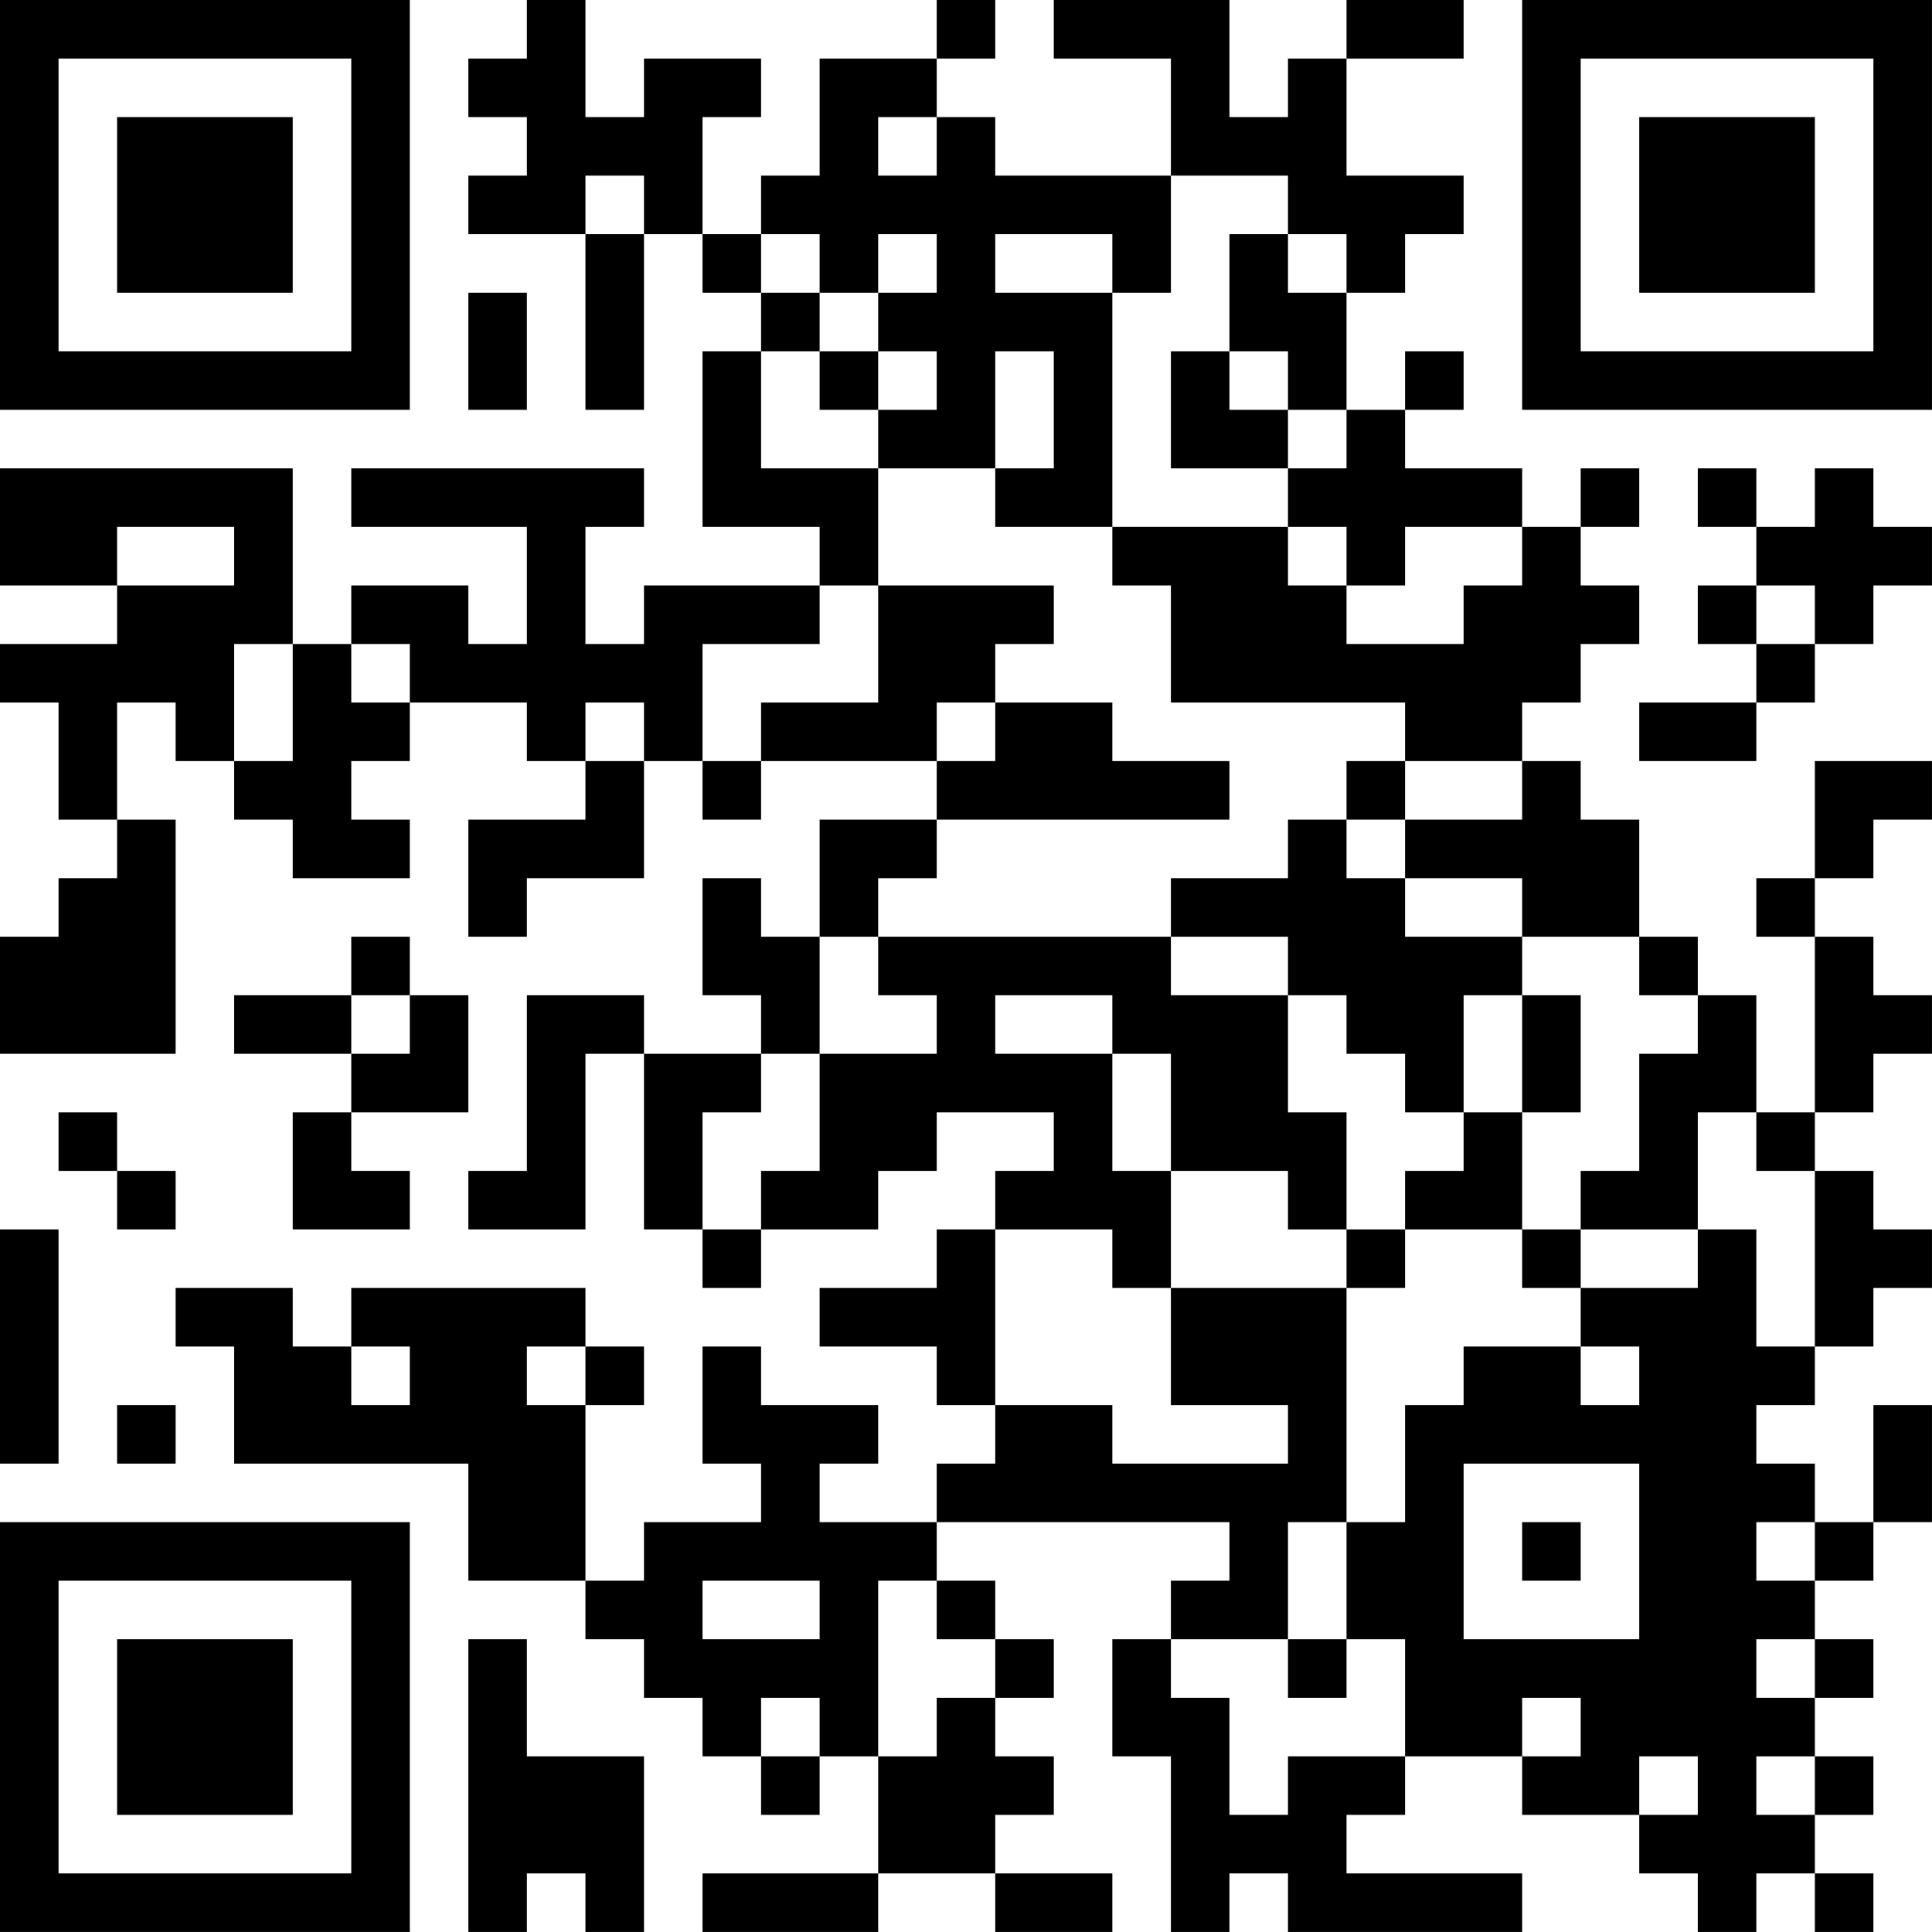 <?xml version="1.0" encoding="UTF-8"?>
<svg xmlns="http://www.w3.org/2000/svg" version="1.1" width="400" height="400" viewBox="0 0 400 400"><rect x="0" y="0" width="400" height="400" fill="#ffffff"/><g transform="scale(12.121)"><g transform="translate(0,0)"><path fill-rule="evenodd" d="M9 0L9 1L8 1L8 2L9 2L9 3L8 3L8 4L10 4L10 7L11 7L11 4L12 4L12 5L13 5L13 6L12 6L12 9L14 9L14 10L11 10L11 11L10 11L10 9L11 9L11 8L6 8L6 9L9 9L9 11L8 11L8 10L6 10L6 11L5 11L5 8L0 8L0 10L2 10L2 11L0 11L0 12L1 12L1 14L2 14L2 15L1 15L1 16L0 16L0 18L3 18L3 14L2 14L2 12L3 12L3 13L4 13L4 14L5 14L5 15L7 15L7 14L6 14L6 13L7 13L7 12L9 12L9 13L10 13L10 14L8 14L8 16L9 16L9 15L11 15L11 13L12 13L12 14L13 14L13 13L16 13L16 14L14 14L14 16L13 16L13 15L12 15L12 17L13 17L13 18L11 18L11 17L9 17L9 20L8 20L8 21L10 21L10 18L11 18L11 21L12 21L12 22L13 22L13 21L15 21L15 20L16 20L16 19L18 19L18 20L17 20L17 21L16 21L16 22L14 22L14 23L16 23L16 24L17 24L17 25L16 25L16 26L14 26L14 25L15 25L15 24L13 24L13 23L12 23L12 25L13 25L13 26L11 26L11 27L10 27L10 24L11 24L11 23L10 23L10 22L6 22L6 23L5 23L5 22L3 22L3 23L4 23L4 25L8 25L8 27L10 27L10 28L11 28L11 29L12 29L12 30L13 30L13 31L14 31L14 30L15 30L15 32L12 32L12 33L15 33L15 32L17 32L17 33L19 33L19 32L17 32L17 31L18 31L18 30L17 30L17 29L18 29L18 28L17 28L17 27L16 27L16 26L21 26L21 27L20 27L20 28L19 28L19 30L20 30L20 33L21 33L21 32L22 32L22 33L26 33L26 32L23 32L23 31L24 31L24 30L26 30L26 31L28 31L28 32L29 32L29 33L30 33L30 32L31 32L31 33L32 33L32 32L31 32L31 31L32 31L32 30L31 30L31 29L32 29L32 28L31 28L31 27L32 27L32 26L33 26L33 24L32 24L32 26L31 26L31 25L30 25L30 24L31 24L31 23L32 23L32 22L33 22L33 21L32 21L32 20L31 20L31 19L32 19L32 18L33 18L33 17L32 17L32 16L31 16L31 15L32 15L32 14L33 14L33 13L31 13L31 15L30 15L30 16L31 16L31 19L30 19L30 17L29 17L29 16L28 16L28 14L27 14L27 13L26 13L26 12L27 12L27 11L28 11L28 10L27 10L27 9L28 9L28 8L27 8L27 9L26 9L26 8L24 8L24 7L25 7L25 6L24 6L24 7L23 7L23 5L24 5L24 4L25 4L25 3L23 3L23 1L25 1L25 0L23 0L23 1L22 1L22 2L21 2L21 0L18 0L18 1L20 1L20 3L17 3L17 2L16 2L16 1L17 1L17 0L16 0L16 1L14 1L14 3L13 3L13 4L12 4L12 2L13 2L13 1L11 1L11 2L10 2L10 0ZM15 2L15 3L16 3L16 2ZM10 3L10 4L11 4L11 3ZM20 3L20 5L19 5L19 4L17 4L17 5L19 5L19 9L17 9L17 8L18 8L18 6L17 6L17 8L15 8L15 7L16 7L16 6L15 6L15 5L16 5L16 4L15 4L15 5L14 5L14 4L13 4L13 5L14 5L14 6L13 6L13 8L15 8L15 10L14 10L14 11L12 11L12 13L13 13L13 12L15 12L15 10L18 10L18 11L17 11L17 12L16 12L16 13L17 13L17 12L19 12L19 13L21 13L21 14L16 14L16 15L15 15L15 16L14 16L14 18L13 18L13 19L12 19L12 21L13 21L13 20L14 20L14 18L16 18L16 17L15 17L15 16L20 16L20 17L22 17L22 19L23 19L23 21L22 21L22 20L20 20L20 18L19 18L19 17L17 17L17 18L19 18L19 20L20 20L20 22L19 22L19 21L17 21L17 24L19 24L19 25L22 25L22 24L20 24L20 22L23 22L23 26L22 26L22 28L20 28L20 29L21 29L21 31L22 31L22 30L24 30L24 28L23 28L23 26L24 26L24 24L25 24L25 23L27 23L27 24L28 24L28 23L27 23L27 22L29 22L29 21L30 21L30 23L31 23L31 20L30 20L30 19L29 19L29 21L27 21L27 20L28 20L28 18L29 18L29 17L28 17L28 16L26 16L26 15L24 15L24 14L26 14L26 13L24 13L24 12L20 12L20 10L19 10L19 9L22 9L22 10L23 10L23 11L25 11L25 10L26 10L26 9L24 9L24 10L23 10L23 9L22 9L22 8L23 8L23 7L22 7L22 6L21 6L21 4L22 4L22 5L23 5L23 4L22 4L22 3ZM8 5L8 7L9 7L9 5ZM14 6L14 7L15 7L15 6ZM20 6L20 8L22 8L22 7L21 7L21 6ZM29 8L29 9L30 9L30 10L29 10L29 11L30 11L30 12L28 12L28 13L30 13L30 12L31 12L31 11L32 11L32 10L33 10L33 9L32 9L32 8L31 8L31 9L30 9L30 8ZM2 9L2 10L4 10L4 9ZM30 10L30 11L31 11L31 10ZM4 11L4 13L5 13L5 11ZM6 11L6 12L7 12L7 11ZM10 12L10 13L11 13L11 12ZM23 13L23 14L22 14L22 15L20 15L20 16L22 16L22 17L23 17L23 18L24 18L24 19L25 19L25 20L24 20L24 21L23 21L23 22L24 22L24 21L26 21L26 22L27 22L27 21L26 21L26 19L27 19L27 17L26 17L26 16L24 16L24 15L23 15L23 14L24 14L24 13ZM6 16L6 17L4 17L4 18L6 18L6 19L5 19L5 21L7 21L7 20L6 20L6 19L8 19L8 17L7 17L7 16ZM6 17L6 18L7 18L7 17ZM25 17L25 19L26 19L26 17ZM1 19L1 20L2 20L2 21L3 21L3 20L2 20L2 19ZM0 21L0 25L1 25L1 21ZM6 23L6 24L7 24L7 23ZM9 23L9 24L10 24L10 23ZM2 24L2 25L3 25L3 24ZM25 25L25 28L28 28L28 25ZM26 26L26 27L27 27L27 26ZM30 26L30 27L31 27L31 26ZM12 27L12 28L14 28L14 27ZM15 27L15 30L16 30L16 29L17 29L17 28L16 28L16 27ZM8 28L8 33L9 33L9 32L10 32L10 33L11 33L11 30L9 30L9 28ZM22 28L22 29L23 29L23 28ZM30 28L30 29L31 29L31 28ZM13 29L13 30L14 30L14 29ZM26 29L26 30L27 30L27 29ZM28 30L28 31L29 31L29 30ZM30 30L30 31L31 31L31 30ZM0 0L0 7L7 7L7 0ZM1 1L1 6L6 6L6 1ZM2 2L2 5L5 5L5 2ZM26 0L26 7L33 7L33 0ZM27 1L27 6L32 6L32 1ZM28 2L28 5L31 5L31 2ZM0 26L0 33L7 33L7 26ZM1 27L1 32L6 32L6 27ZM2 28L2 31L5 31L5 28Z" fill="#000000"/></g></g></svg>
